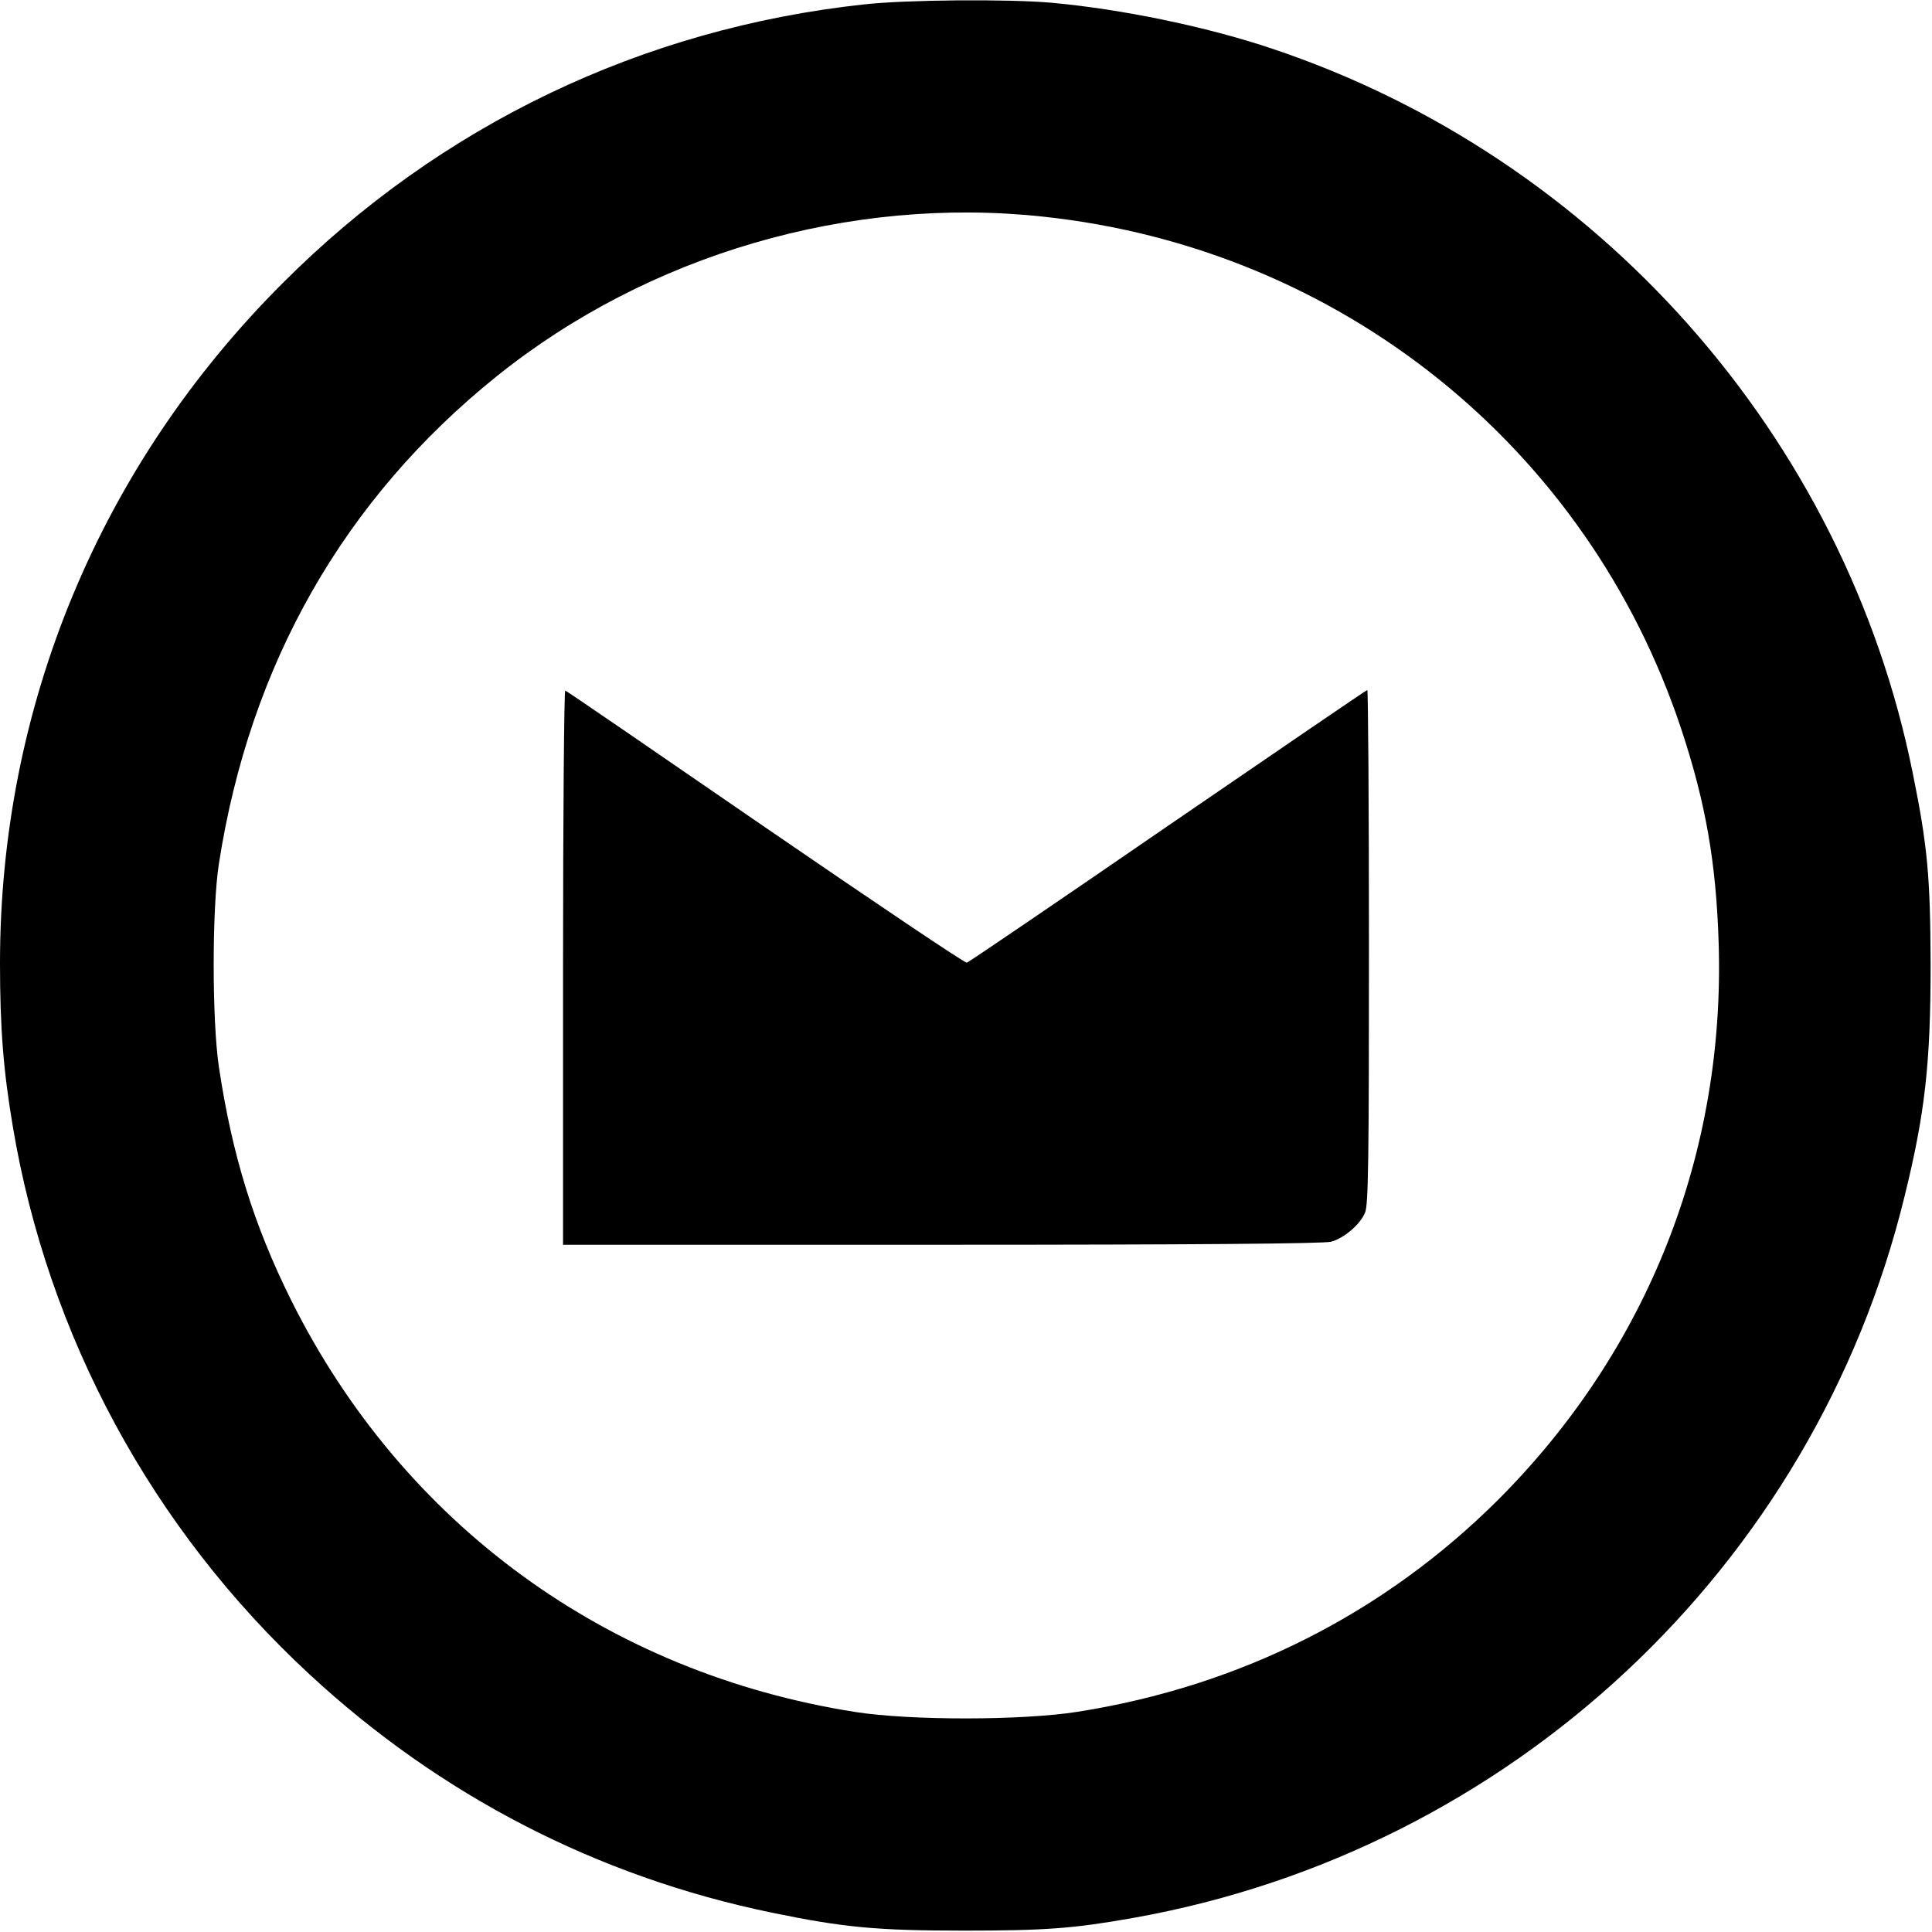 <?xml version="1.0" standalone="no"?>
<!DOCTYPE svg PUBLIC "-//W3C//DTD SVG 20010904//EN"
 "http://www.w3.org/TR/2001/REC-SVG-20010904/DTD/svg10.dtd">
<svg version="1.0" xmlns="http://www.w3.org/2000/svg"
 width="700pt" height="700pt" viewBox="0 0 700 700"
 preserveAspectRatio="xMidYMid meet">
<g transform="translate(0,700) scale(0.1,-0.1)"
fill="#000000" stroke="none">
<path d="M3130 6984 c-803 -87 -1534 -437 -2105 -1009 -663 -662 -1025 -1534
-1025 -2465 0 -233 12 -387 46 -589 127 -761 505 -1460 1076 -1988 474 -439
1043 -732 1670 -862 265 -55 385 -66 703 -66 295 0 397 8 611 46 1367 243
2466 1270 2794 2612 75 303 95 486 95 842 -1 317 -11 430 -65 695 -245 1218
-1142 2231 -2325 2625 -236 79 -542 142 -795 165 -157 14 -528 11 -680 -6z
m650 -769 c1076 -115 1972 -835 2311 -1855 89 -268 127 -486 136 -776 24 -763
-257 -1474 -796 -2015 -414 -414 -936 -678 -1526 -771 -201 -32 -607 -32 -805
-1 -900 141 -1640 681 -2044 1490 -137 275 -215 528 -263 848 -25 169 -25 573
0 735 112 723 453 1322 1007 1767 549 441 1278 654 1980 578z"/>
<path d="M2040 3496 l0 -1006 1373 0 c926 0 1384 4 1410 11 47 13 106 63 123
106 12 26 14 204 14 963 0 511 -3 930 -6 930 -3 0 -328 -222 -722 -492 -394
-271 -722 -494 -729 -496 -7 -2 -335 219 -730 490 -394 271 -720 495 -725 496
-4 2 -8 -449 -8 -1002z"/>
</g>
</svg>
